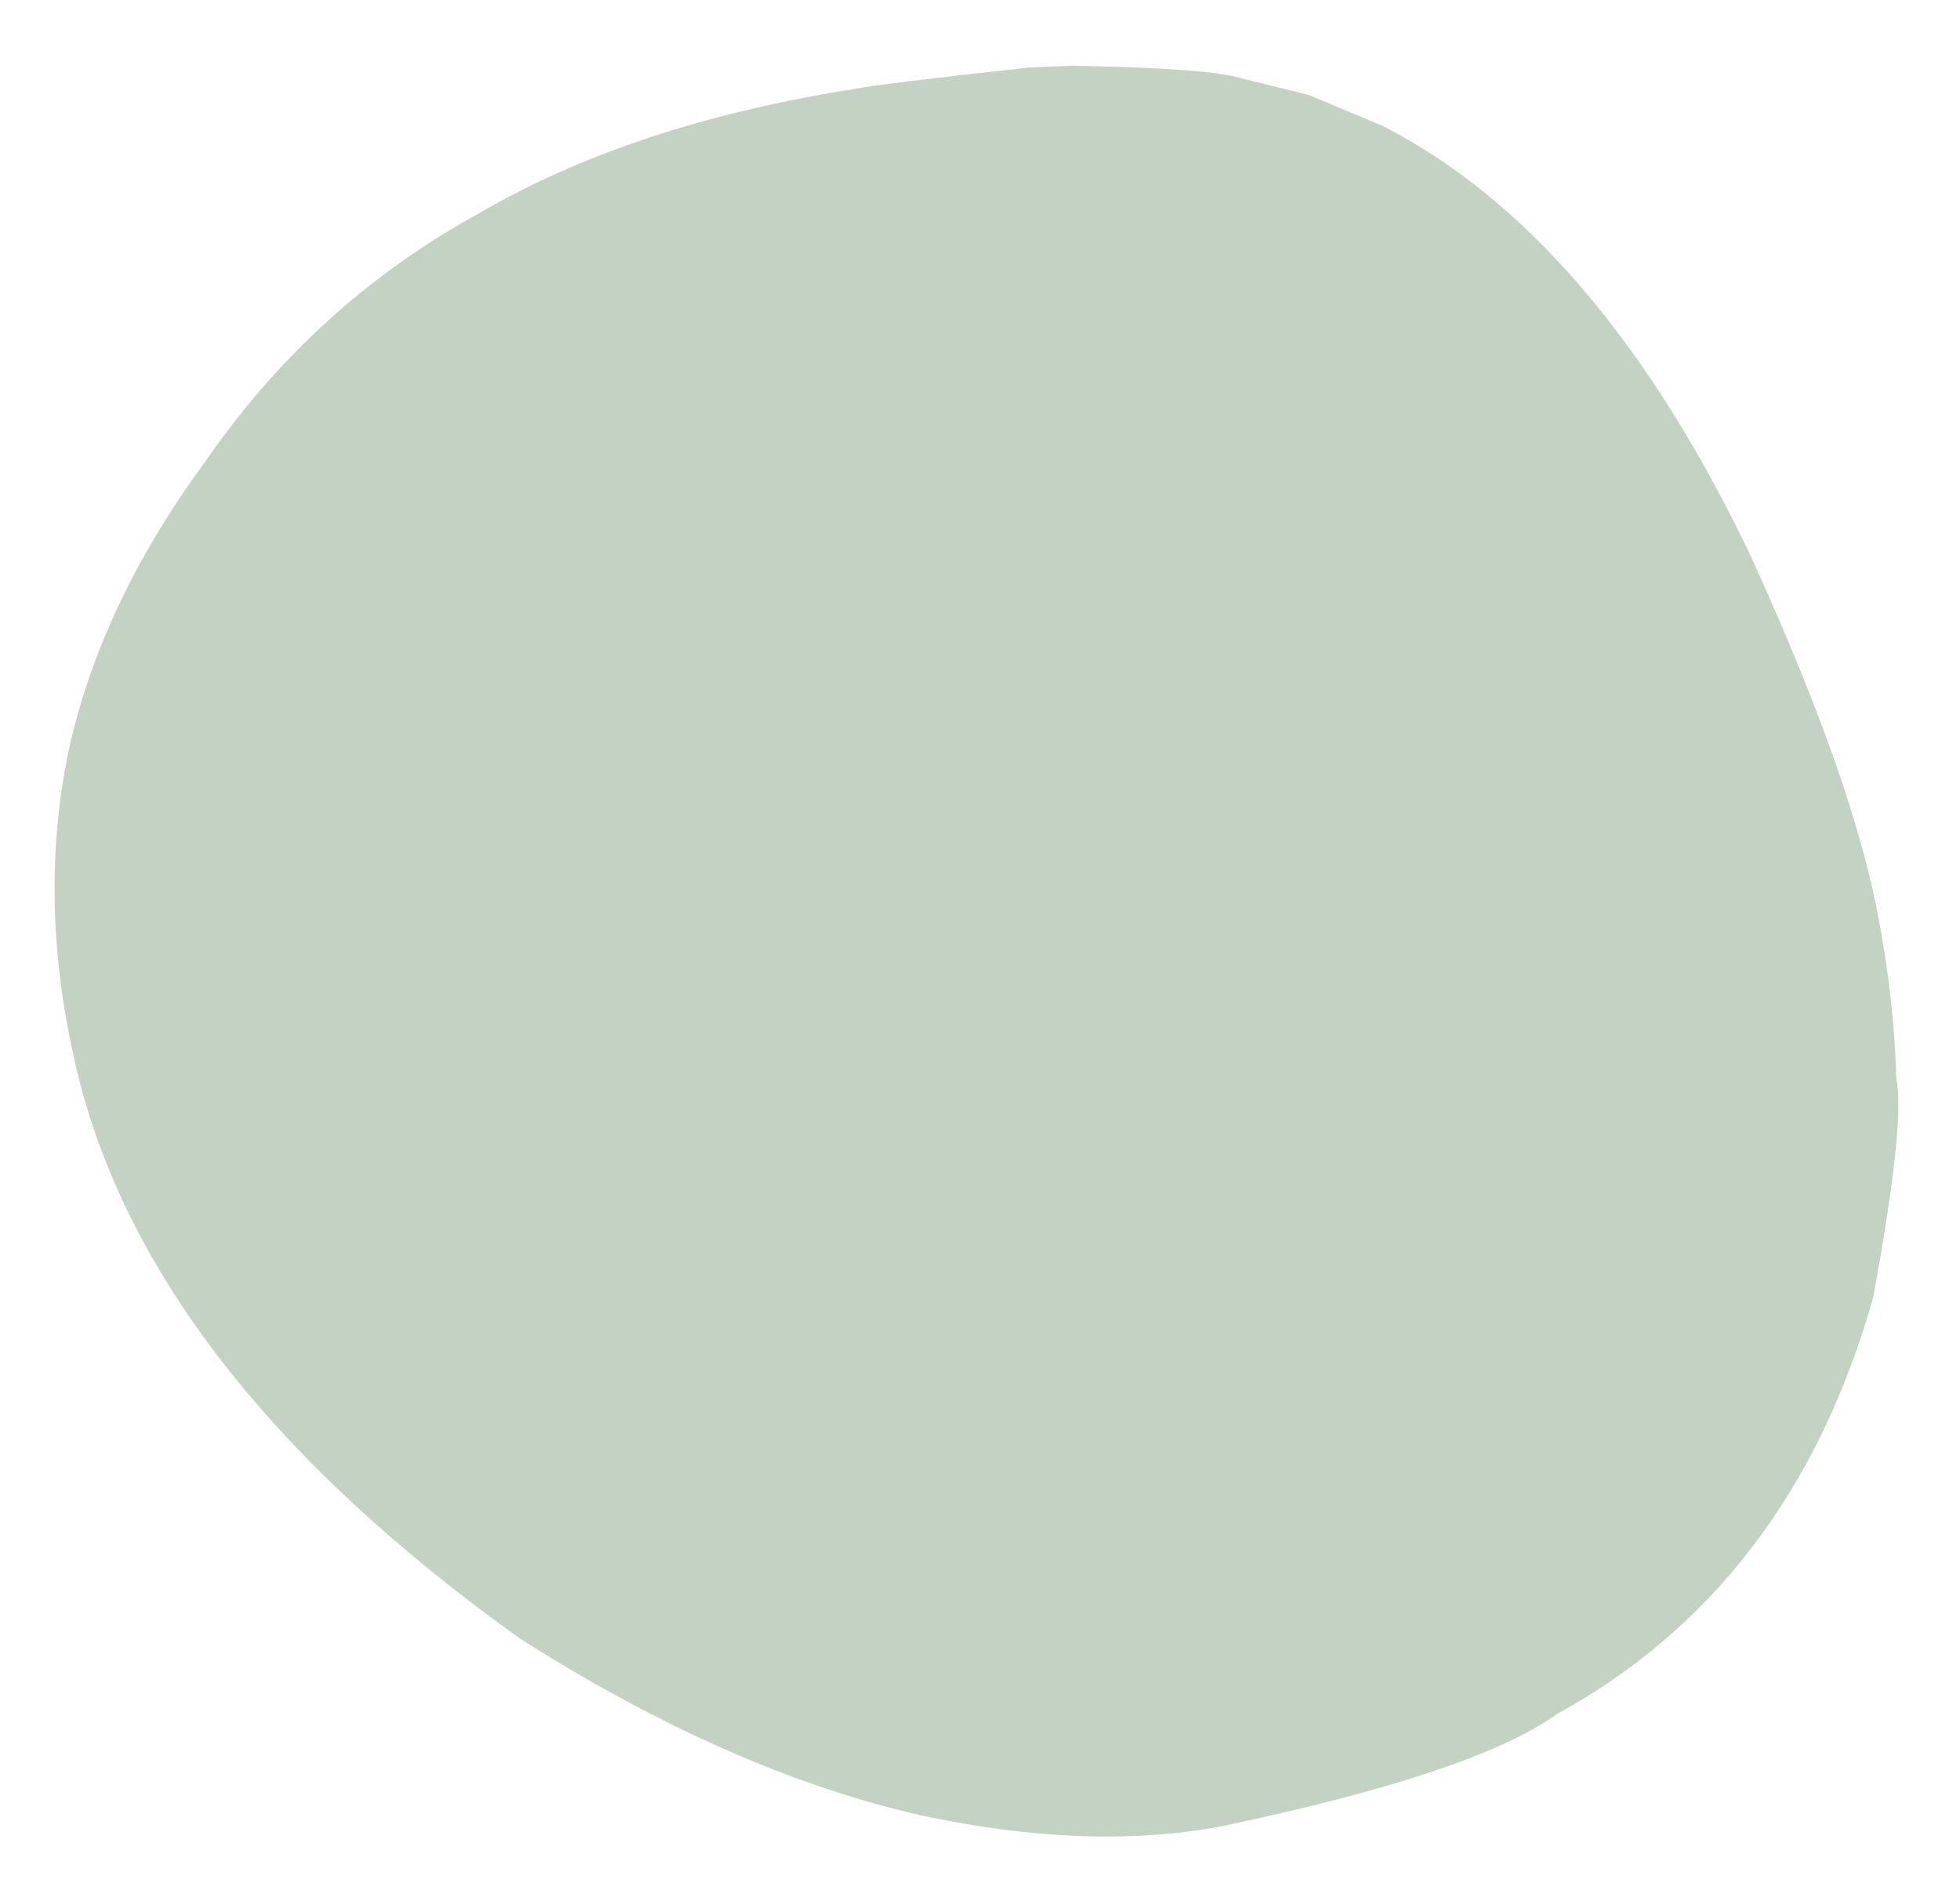<svg class="dynamic-circle-svg" width="224" height="216" xmlns="http://www.w3.org/2000/svg"
     xmlns:xlink="http://www.w3.org/1999/xlink"
     xml:space="preserve" overflow="hidden">
    <g transform="translate(-2507 -1104)">
        <g>
            <g>
                <g>
                    <g>
                        <path d="M84.595 1.291 93.365 3.467 101.741 6.97C107.194 9.749 112.385 13.413 117.313 17.962 127.17 27.061 135.979 39.702 143.738 55.884 151.664 73.15 156.599 87.151 158.543 97.887 159.698 104.109 160.355 110.136 160.515 115.967 161.216 119.127 160.336 127.433 157.873 140.885 151.678 162.824 139.618 178.71 121.692 188.545 115.447 193.052 102.565 197.346 83.045 201.426 73.01 203.239 61.731 202.81 49.21 200.139 34.591 196.844 19.274 190.107 3.26 179.928-11.162 169.616-22.623 158.928-31.123 147.865-39.624 136.802-45.164 125.364-47.745 113.551-50.461 101.536-50.696 89.949-48.449 78.79-46.047 67.513-40.852 56.425-32.864 45.528-24.536 33.42-14.096 23.923-1.543 17.036 10.175 10.18 24.558 5.418 41.606 2.752 43.145 2.416 49.759 1.606 61.449 0.321L66.241 0.128C75.367 0.272 81.485 0.66 84.595 1.291Z"
                              stroke="transparent" stroke-width="4" fill="#c4d2c4"
                              transform="matrix(1 0 0 1 2563.21 1111.39)"/>
                    </g>
                </g>
            </g>
        </g>
    </g>
</svg>
